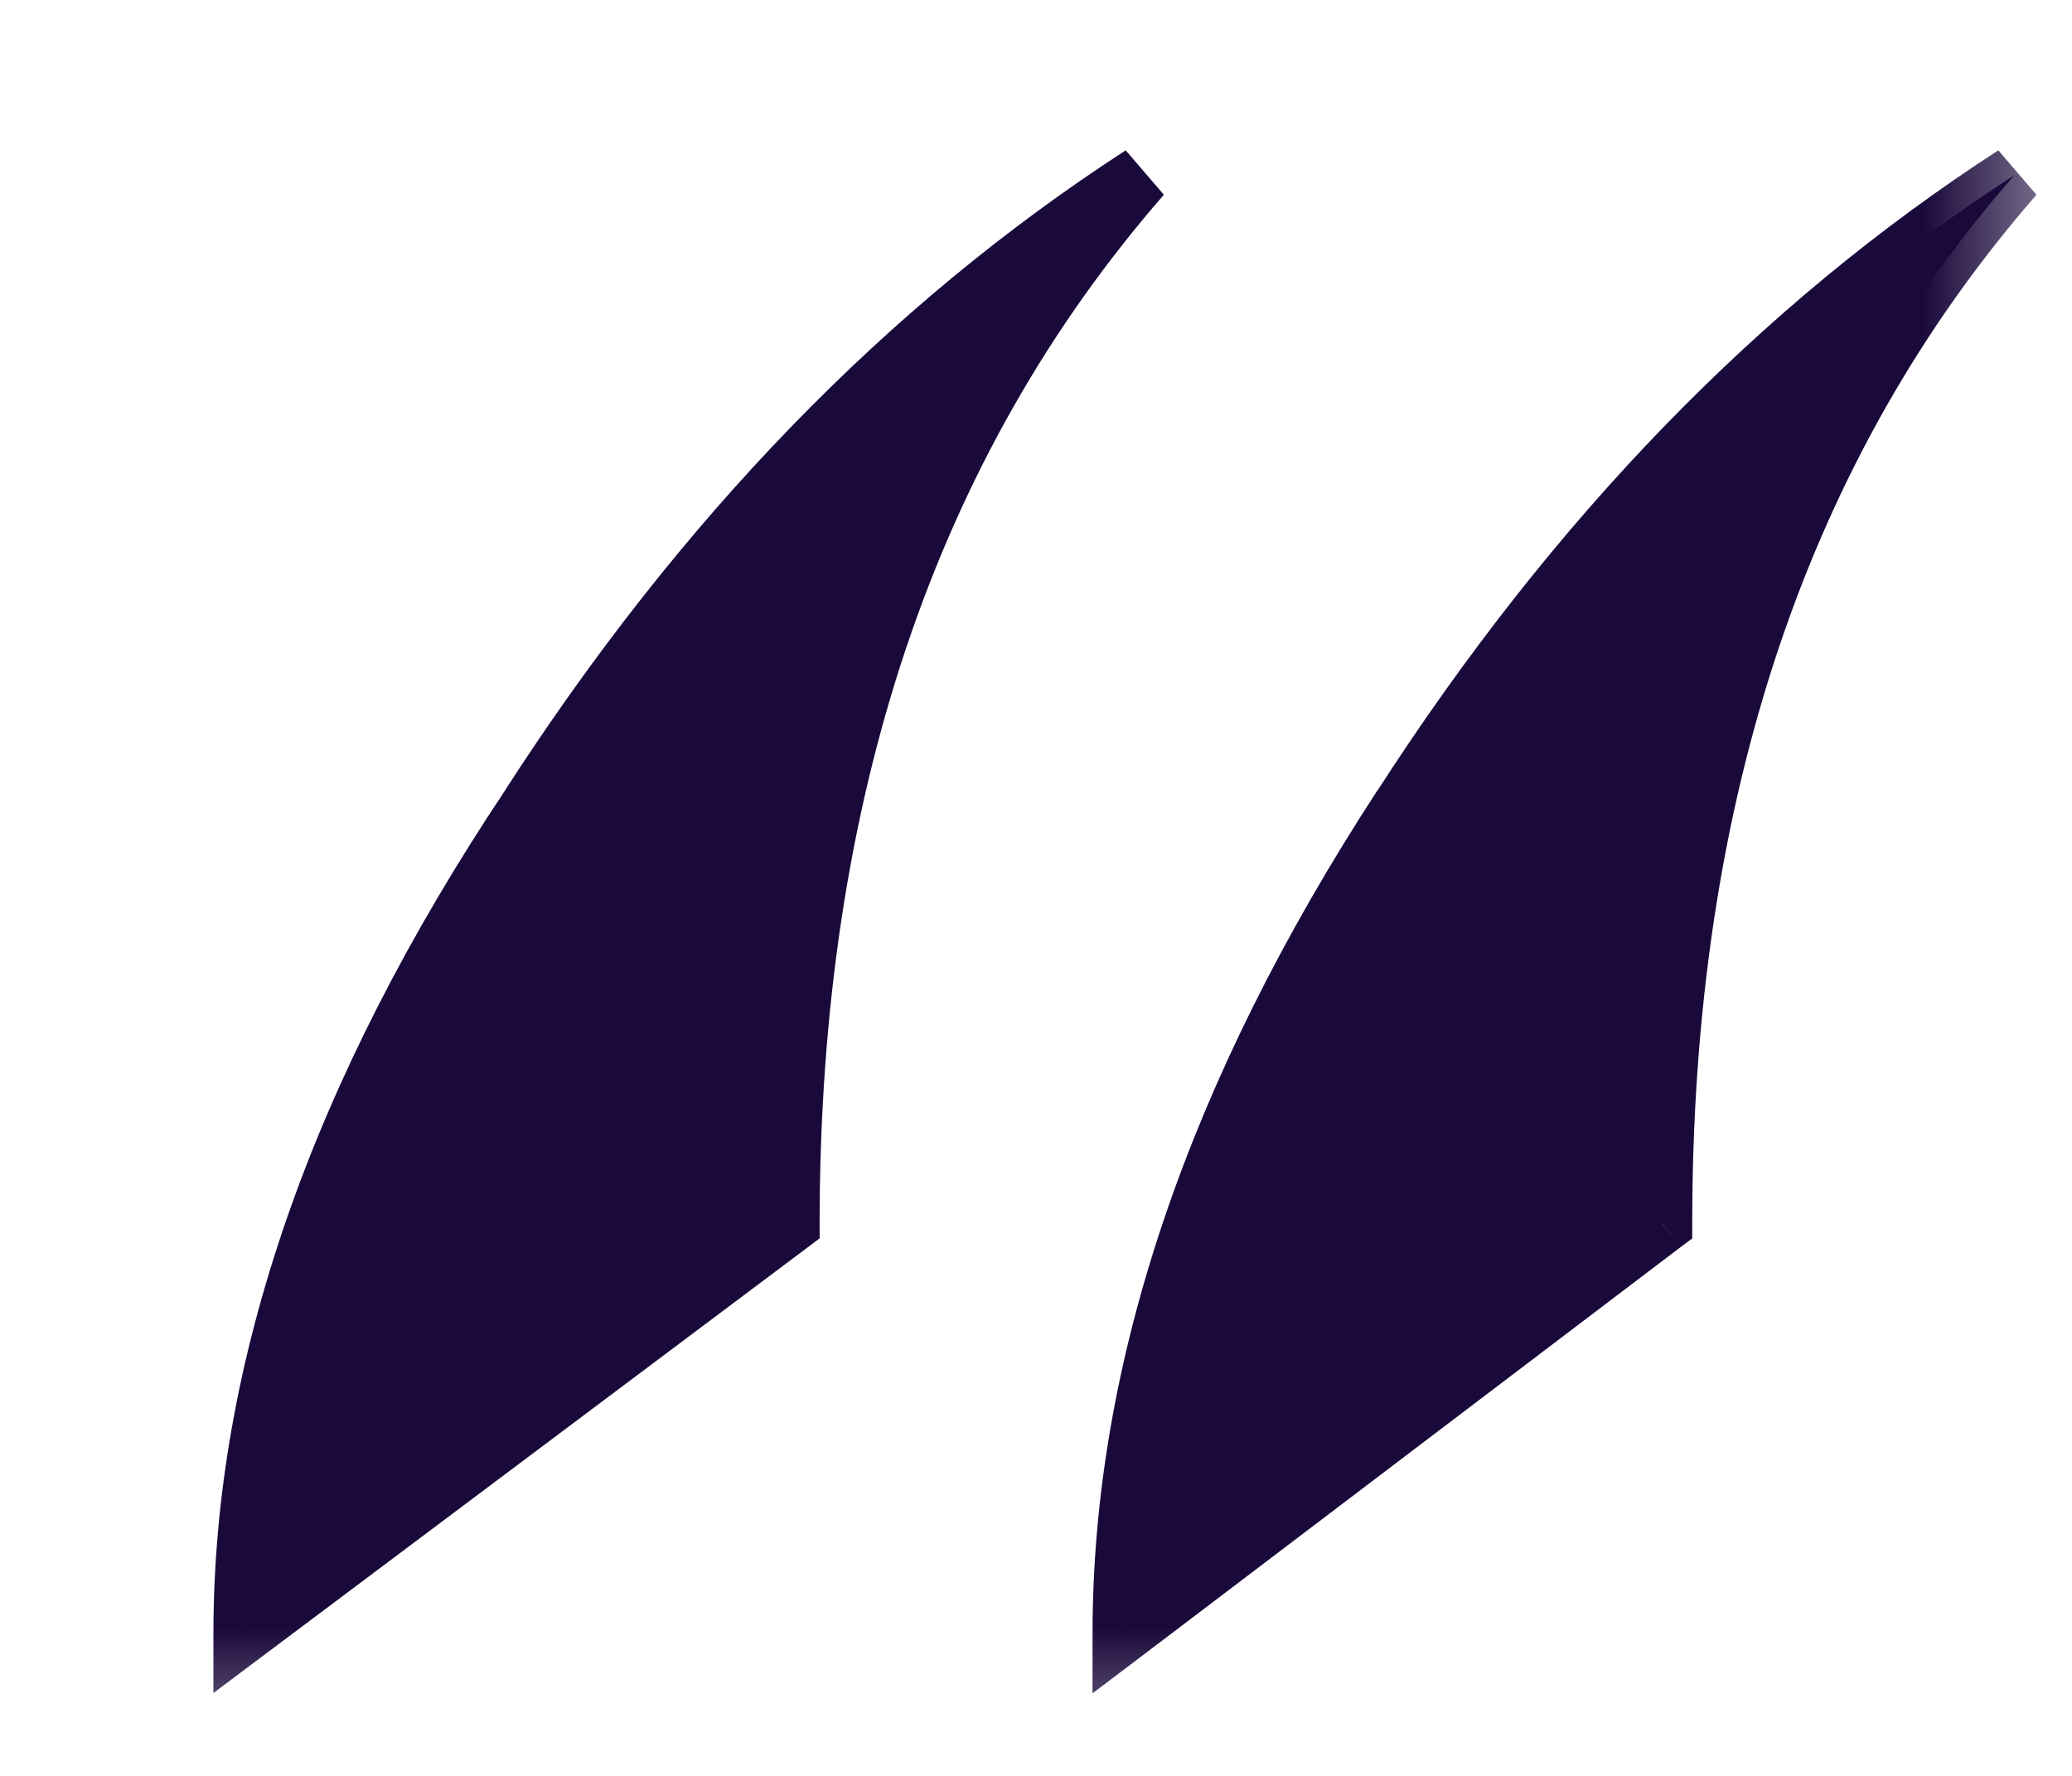 <?xml version="1.0" encoding="UTF-8"?> <svg xmlns="http://www.w3.org/2000/svg" width="7" height="6" viewBox="0 0 7 6" fill="none"> <mask id="path-1-outside-1_902_98" maskUnits="userSpaceOnUse" x="0" y="0" width="7" height="6" fill="black"> <rect fill="white" width="7" height="6"></rect> <path d="M6.805 0.592C6.013 1.501 5.617 2.682 5.617 4.134L3.791 5.52C3.791 4.625 4.106 3.694 4.737 2.726C5.324 1.817 6.013 1.105 6.805 0.592ZM3.857 0.592C3.065 1.501 2.669 2.682 2.669 4.134L0.821 5.52C0.821 4.625 1.144 3.694 1.789 2.726C2.376 1.817 3.065 1.105 3.857 0.592Z"></path> </mask> <path d="M6.805 0.592C6.013 1.501 5.617 2.682 5.617 4.134L3.791 5.52C3.791 4.625 4.106 3.694 4.737 2.726C5.324 1.817 6.013 1.105 6.805 0.592ZM3.857 0.592C3.065 1.501 2.669 2.682 2.669 4.134L0.821 5.52C0.821 4.625 1.144 3.694 1.789 2.726C2.376 1.817 3.065 1.105 3.857 0.592Z" fill="#1A093B"></path> <path d="M6.805 0.592L6.88 0.658L6.751 0.508L6.805 0.592ZM5.617 4.134L5.677 4.214L5.717 4.184V4.134H5.617ZM3.791 5.52H3.691V5.721L3.851 5.6L3.791 5.52ZM4.737 2.726L4.821 2.781L4.821 2.78L4.737 2.726ZM3.857 0.592L3.932 0.658L3.803 0.508L3.857 0.592ZM2.669 4.134L2.729 4.214L2.769 4.184V4.134H2.669ZM0.821 5.52H0.721V5.72L0.881 5.6L0.821 5.52ZM1.789 2.726L1.872 2.781L1.873 2.78L1.789 2.726ZM6.73 0.526C5.919 1.457 5.517 2.663 5.517 4.134H5.717C5.717 2.701 6.107 1.545 6.88 0.658L6.73 0.526ZM5.556 4.054L3.73 5.44L3.851 5.6L5.677 4.214L5.556 4.054ZM3.891 5.52C3.891 4.65 4.198 3.737 4.821 2.781L4.653 2.671C4.015 3.651 3.691 4.601 3.691 5.52H3.891ZM4.821 2.78C5.401 1.881 6.081 1.181 6.859 0.676L6.751 0.508C5.945 1.03 5.246 1.752 4.653 2.672L4.821 2.78ZM3.782 0.526C2.971 1.457 2.569 2.663 2.569 4.134H2.769C2.769 2.701 3.159 1.545 3.932 0.658L3.782 0.526ZM2.609 4.054L0.761 5.44L0.881 5.6L2.729 4.214L2.609 4.054ZM0.921 5.52C0.921 4.65 1.234 3.738 1.872 2.781L1.706 2.671C1.053 3.65 0.721 4.6 0.721 5.52H0.921ZM1.873 2.78C2.453 1.881 3.133 1.181 3.911 0.676L3.803 0.508C2.997 1.03 2.298 1.752 1.705 2.672L1.873 2.78Z" fill="#1A093B" mask="url(#path-1-outside-1_902_98)"></path> </svg> 